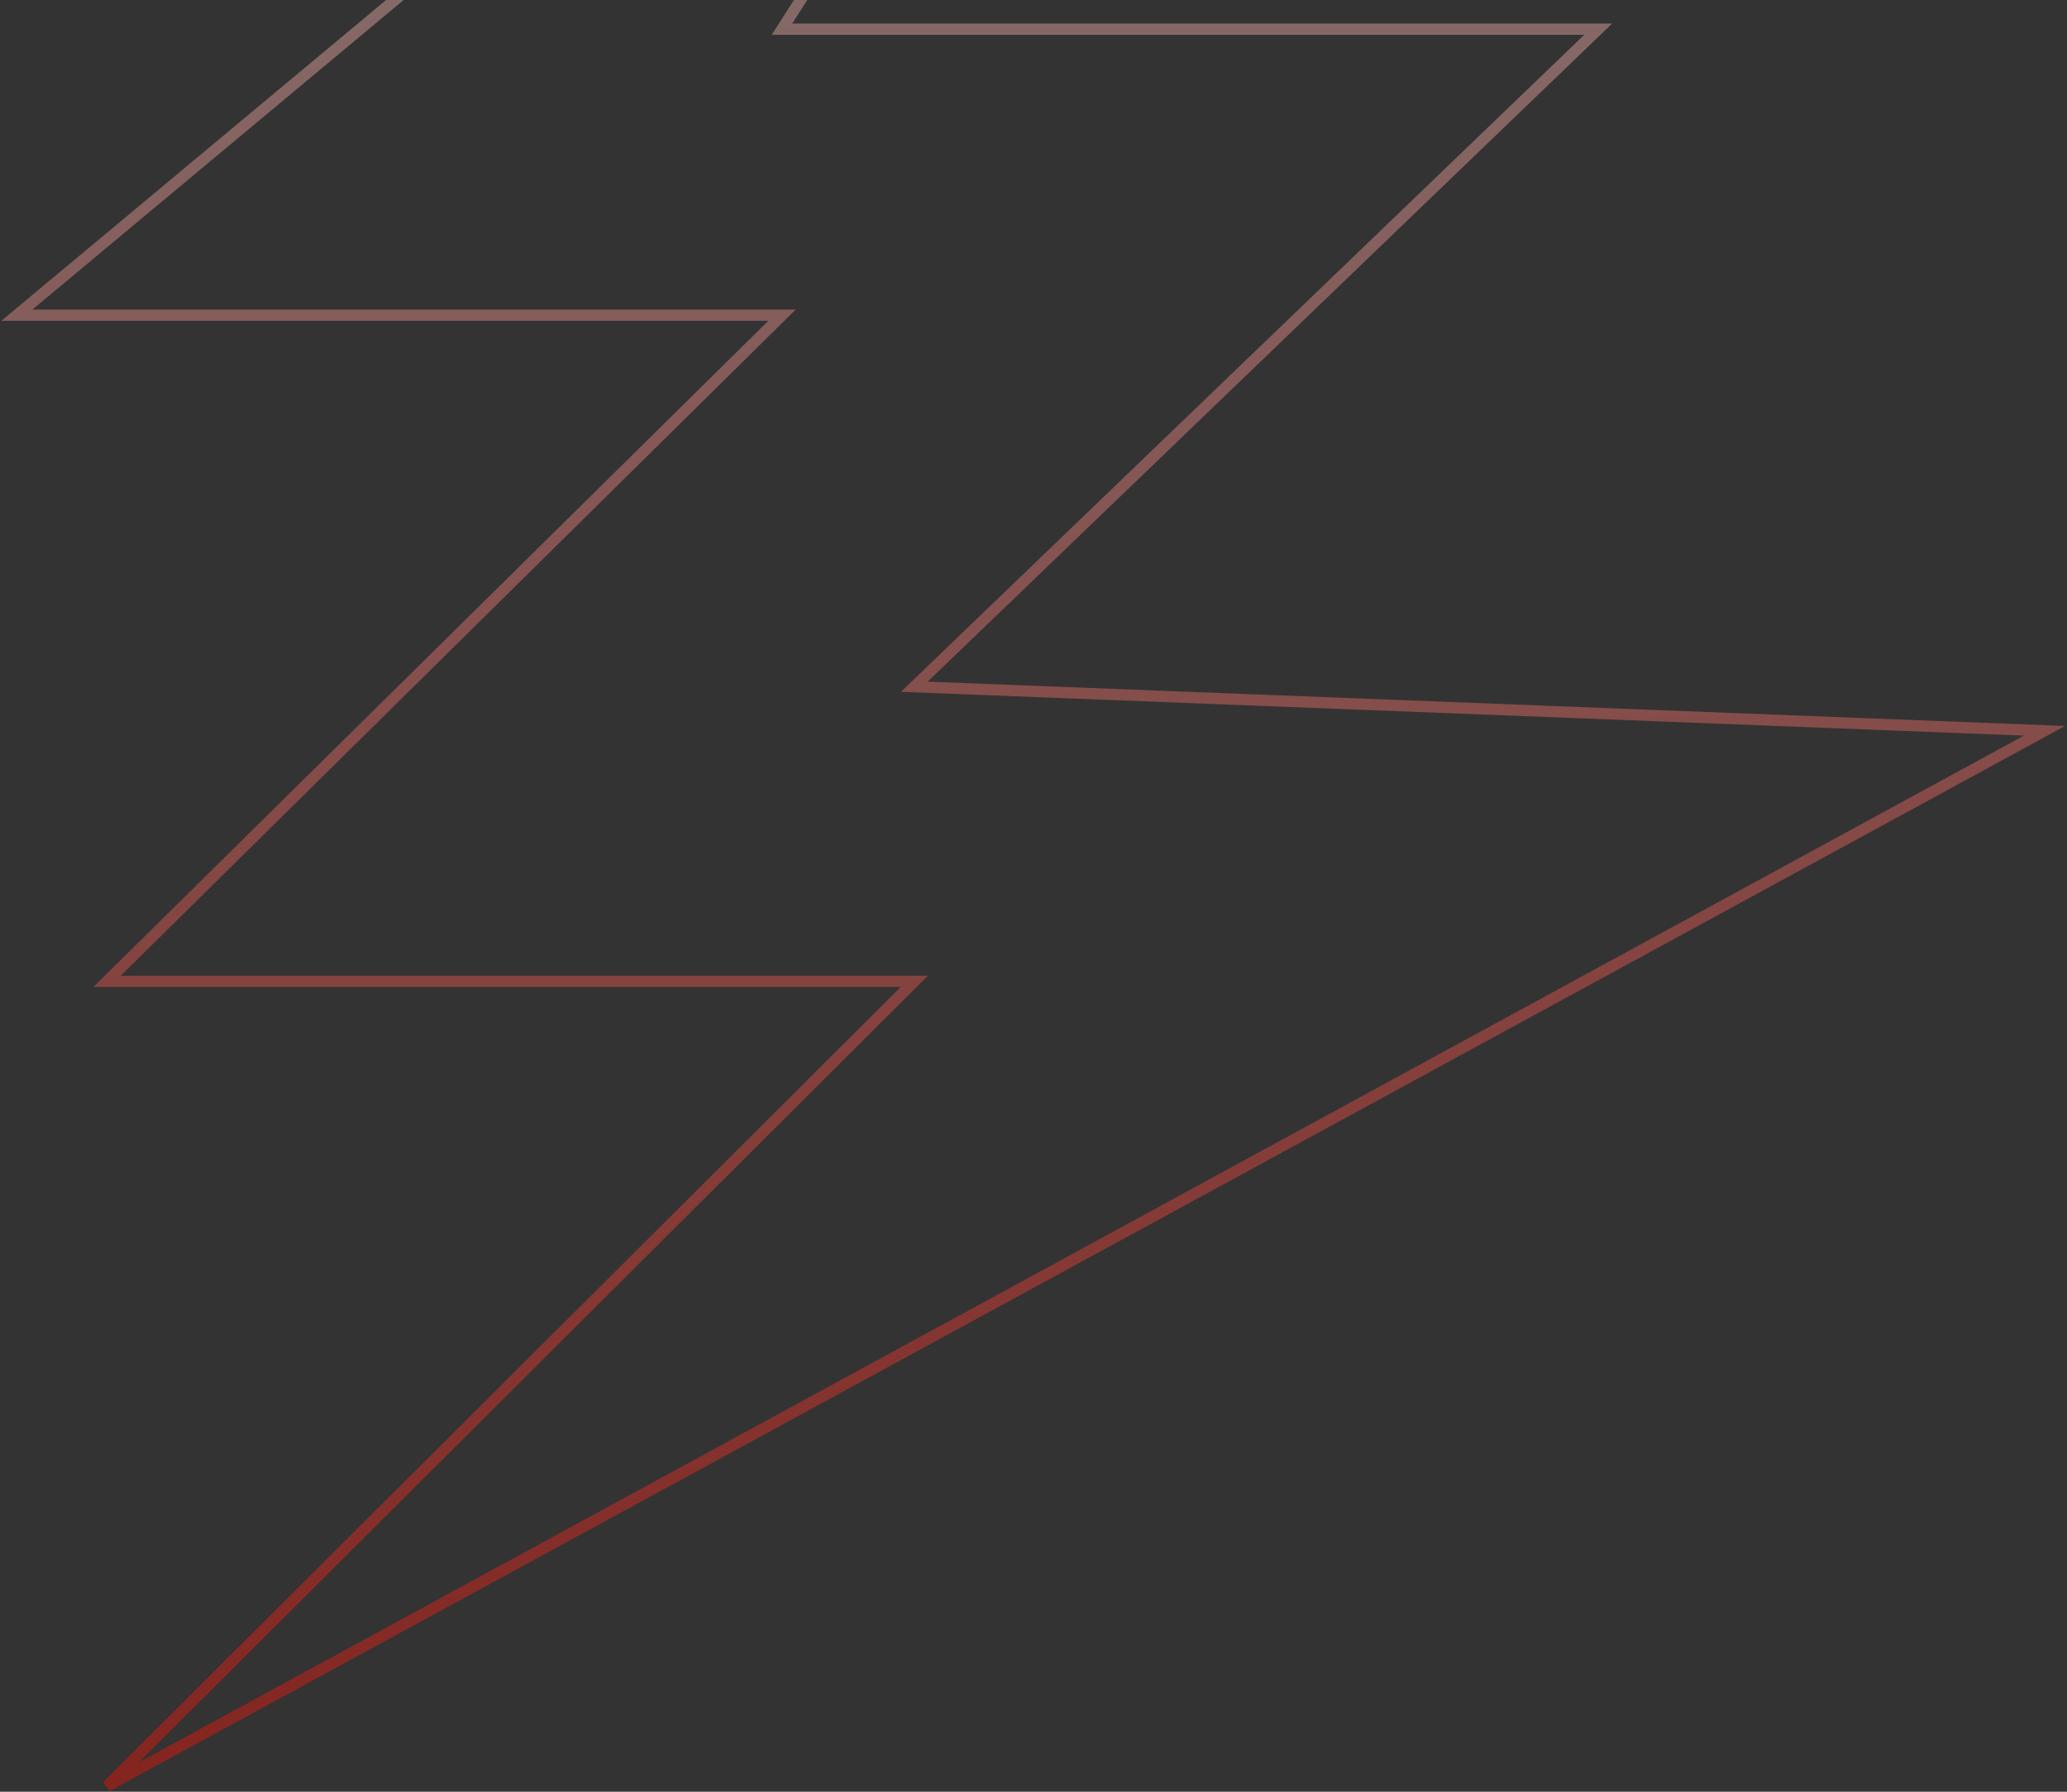 <svg width="735" height="637" viewBox="0 0 735 637" fill="none" xmlns="http://www.w3.org/2000/svg">
    <rect x="0" y="0" width="735" height="637" fill="#333333" stroke="none"/>
    <path
        d="M6 112.056L448.695 -257L278.068 10.363H568.311L325.113 244.154L727 259.815L38.06 635L325.113 348.907H38.06L278.068 112.056H6Z"
        stroke="url(#paint0_linear_806_14890)" stroke-opacity="0.4" stroke-width="4" />
    <defs>
        <linearGradient id="paint0_linear_806_14890" x1="366.5" y1="-257" x2="366.5" y2="635"
            gradientUnits="userSpaceOnUse">
            <stop stop-color="white" />
            <stop offset="1" stop-color="#FF0D00" />
        </linearGradient>
    </defs>
</svg>
